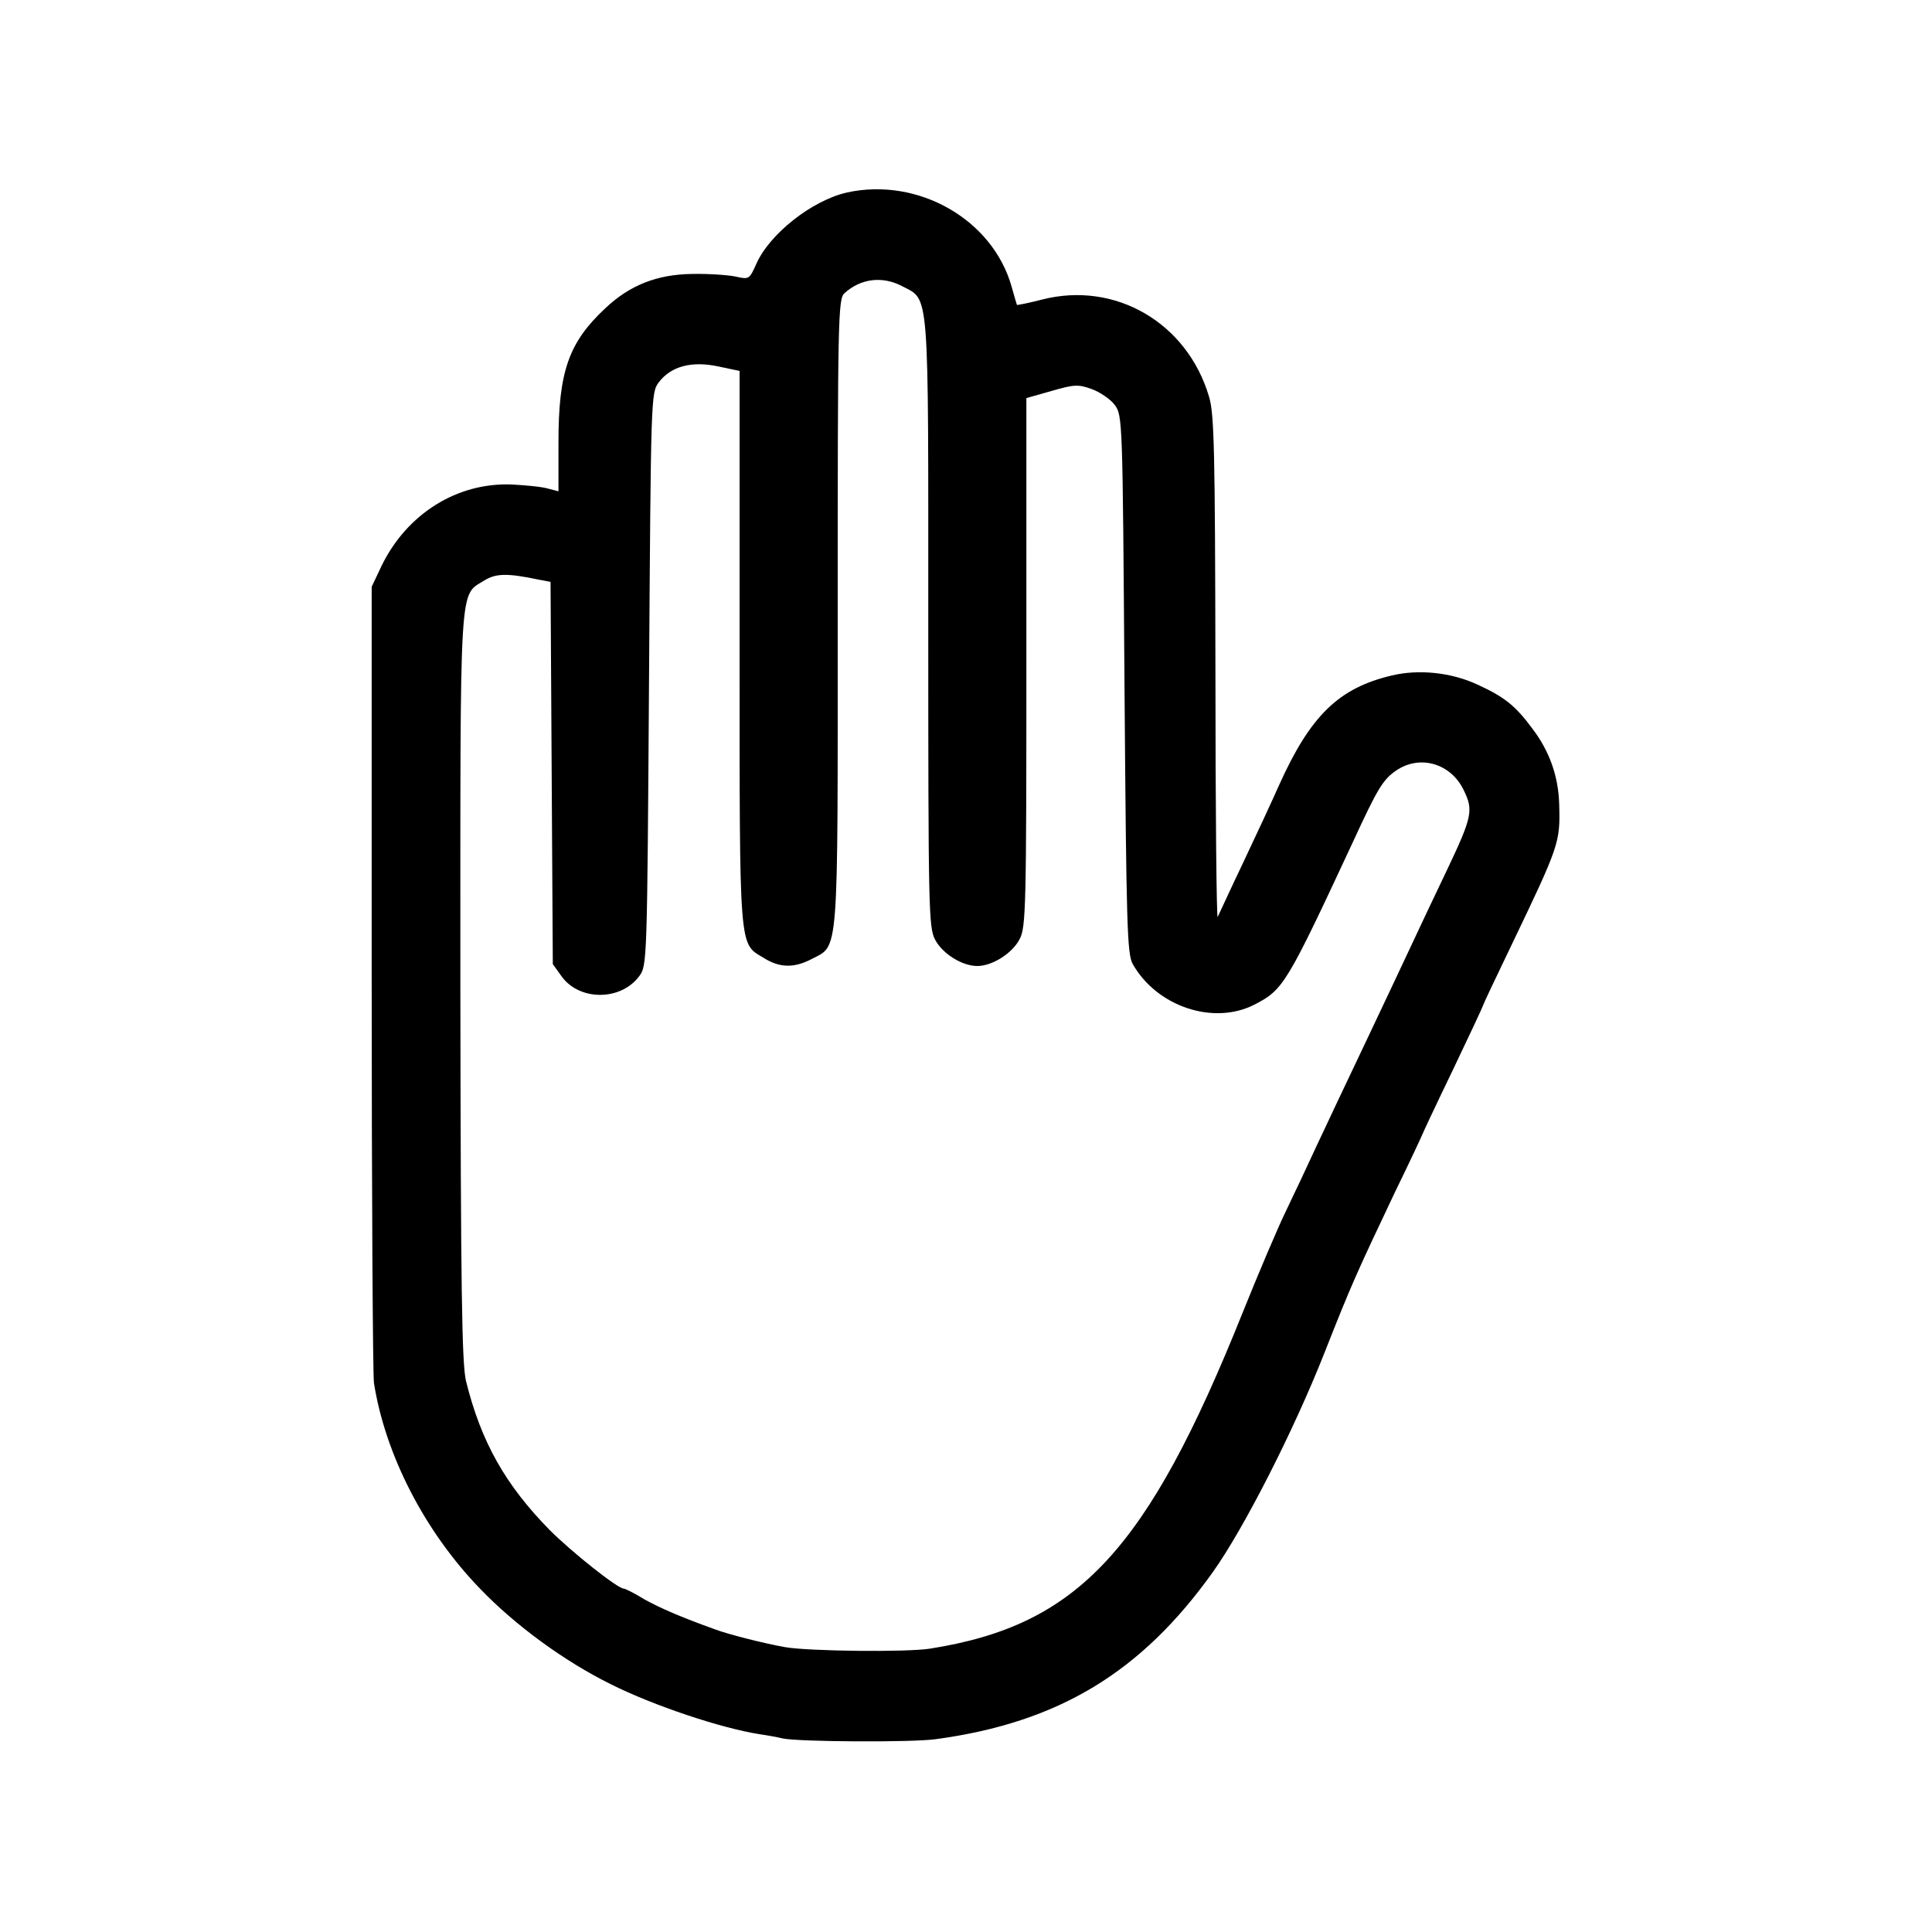 <?xml version="1.0" standalone="no"?>
<!DOCTYPE svg PUBLIC "-//W3C//DTD SVG 20010904//EN"
 "http://www.w3.org/TR/2001/REC-SVG-20010904/DTD/svg10.dtd">
<svg version="1.0" xmlns="http://www.w3.org/2000/svg"
 width="512pt" height="512pt" viewBox="0 0 512 512"
 preserveAspectRatio="xMidYMid meet">
<g transform="translate(0,512) scale(0.1,-0.1)"
fill="#000000" stroke="none">
<path d="M2245 4610 c-93 -21 -206 -110 -241 -190 -18 -40 -19 -41 -54 -33
-19 4 -71 8 -115 7 -94 -1 -167 -30 -232 -92 -96 -90 -123 -167 -123 -354 l0
-130 -27 7 c-16 5 -59 9 -96 11 -146 6 -279 -78 -346 -216 l-26 -55 0 -1035
c0 -569 3 -1053 6 -1075 30 -190 134 -393 281 -545 93 -97 224 -193 348 -254
112 -56 291 -116 394 -132 21 -3 48 -8 60 -11 40 -9 341 -11 406 -2 325 44
545 177 735 444 81 114 213 372 295 580 71 180 84 209 186 424 41 84 74 155
74 156 0 1 36 78 80 169 44 92 80 169 80 171 0 2 33 72 74 157 129 269 131
275 128 377 -2 74 -26 141 -71 200 -45 61 -74 84 -146 117 -69 32 -155 41
-226 24 -141 -33 -216 -106 -299 -290 -18 -41 -61 -133 -95 -205 -34 -71 -64
-137 -68 -145 -3 -8 -6 287 -6 656 -1 578 -3 678 -17 723 -58 196 -249 307
-443 257 -35 -9 -65 -15 -66 -14 -1 2 -7 23 -14 48 -50 178 -247 291 -436 250z
m145 -248 c74 -39 70 7 70 -892 0 -762 1 -807 18 -840 20 -38 72 -70 112 -70
40 0 93 34 112 71 17 31 18 87 18 734 l0 700 67 19 c59 17 70 18 106 5 22 -8
50 -27 61 -42 21 -28 21 -38 26 -740 5 -646 7 -715 22 -742 64 -113 215 -163
323 -107 76 39 85 54 261 432 65 141 79 164 114 188 63 43 145 19 179 -52 26
-53 23 -70 -45 -213 -31 -65 -71 -149 -89 -188 -18 -38 -74 -158 -125 -265
-51 -107 -110 -232 -131 -277 -21 -46 -57 -122 -80 -170 -23 -47 -75 -170
-116 -272 -253 -631 -436 -828 -828 -890 -62 -10 -324 -7 -385 4 -52 9 -151
34 -185 47 -89 32 -145 56 -188 80 -26 16 -50 28 -54 28 -16 0 -137 96 -196
155 -117 119 -182 233 -222 395 -11 45 -14 242 -15 1043 0 1096 -4 1036 64
1079 31 19 62 19 143 2 l32 -6 3 -507 3 -506 23 -32 c47 -66 157 -66 206 0 21
28 21 37 26 787 5 751 5 759 26 787 32 42 86 57 157 42 l57 -12 0 -734 c0
-809 -2 -782 63 -821 42 -27 81 -28 127 -4 74 39 70 -10 70 918 0 782 1 832
18 847 43 39 100 46 152 19z"/>
</g>
</svg>
